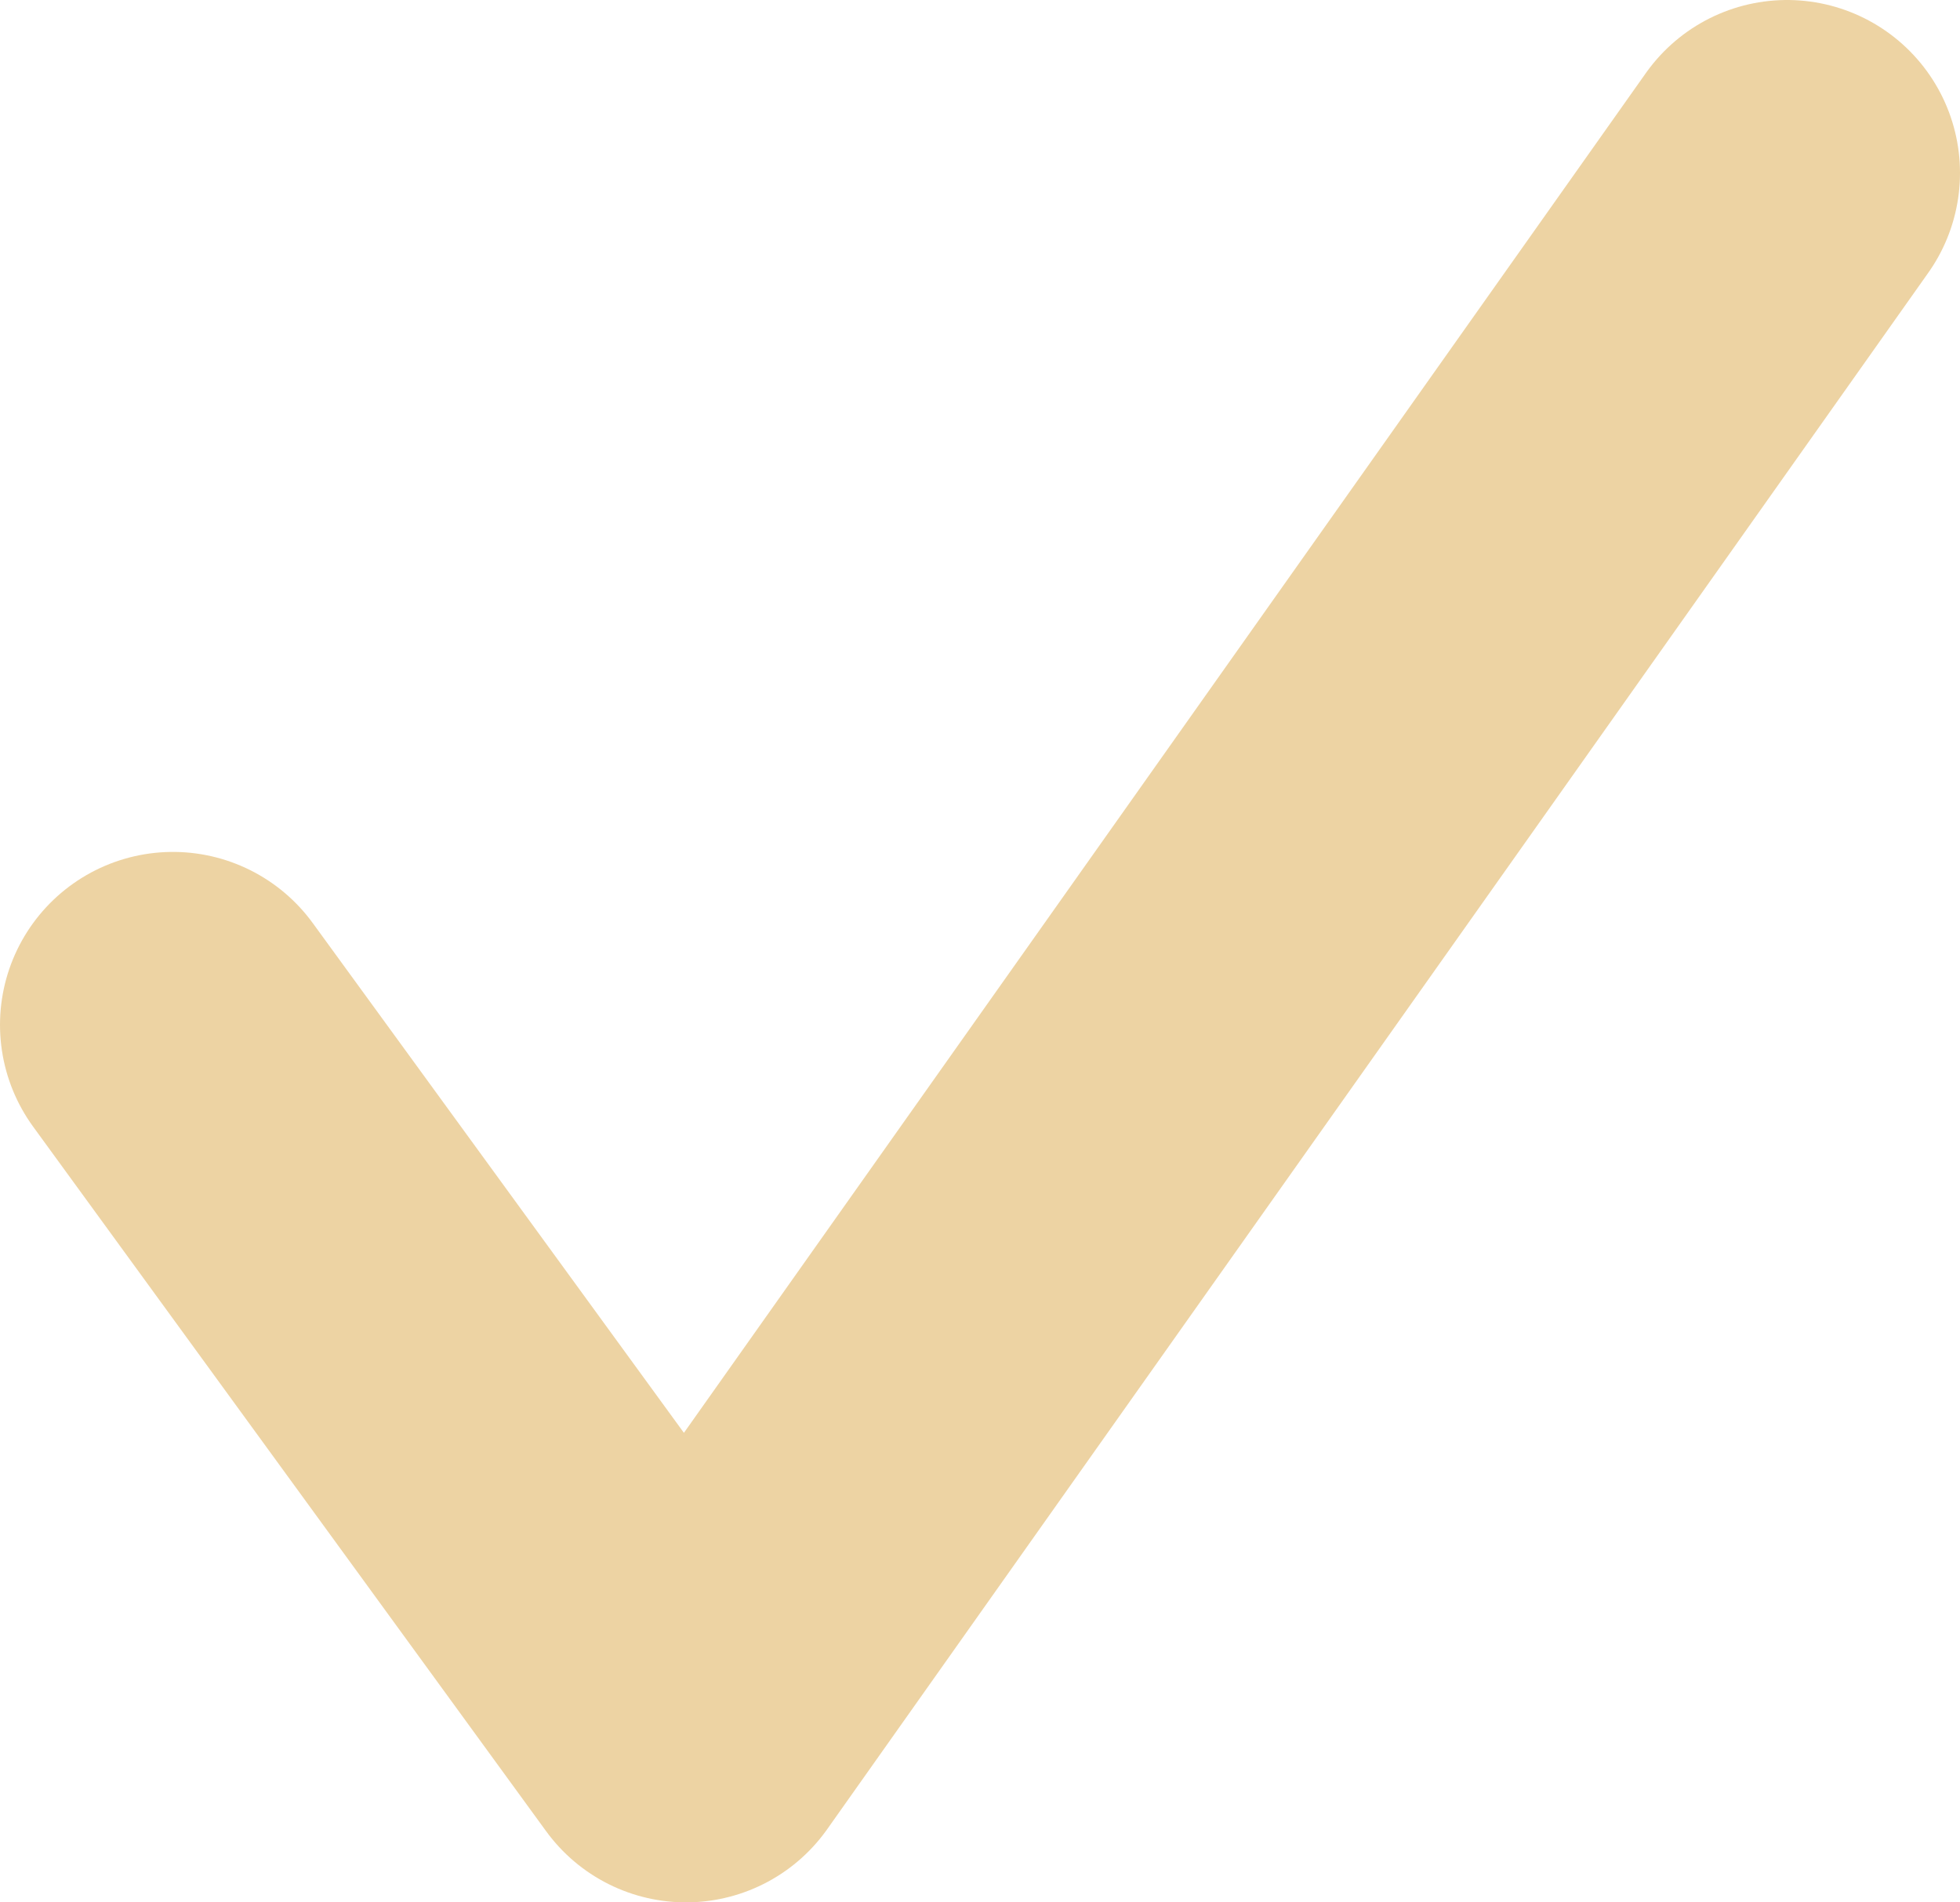 <svg width="34" height="33" viewBox="0 0 34 33" fill="none" xmlns="http://www.w3.org/2000/svg">
<path d="M3 17.778L11.899 30L31 3" stroke="#EDD3A3" stroke-width="6" stroke-linecap="round" stroke-linejoin="round"/>
</svg>
